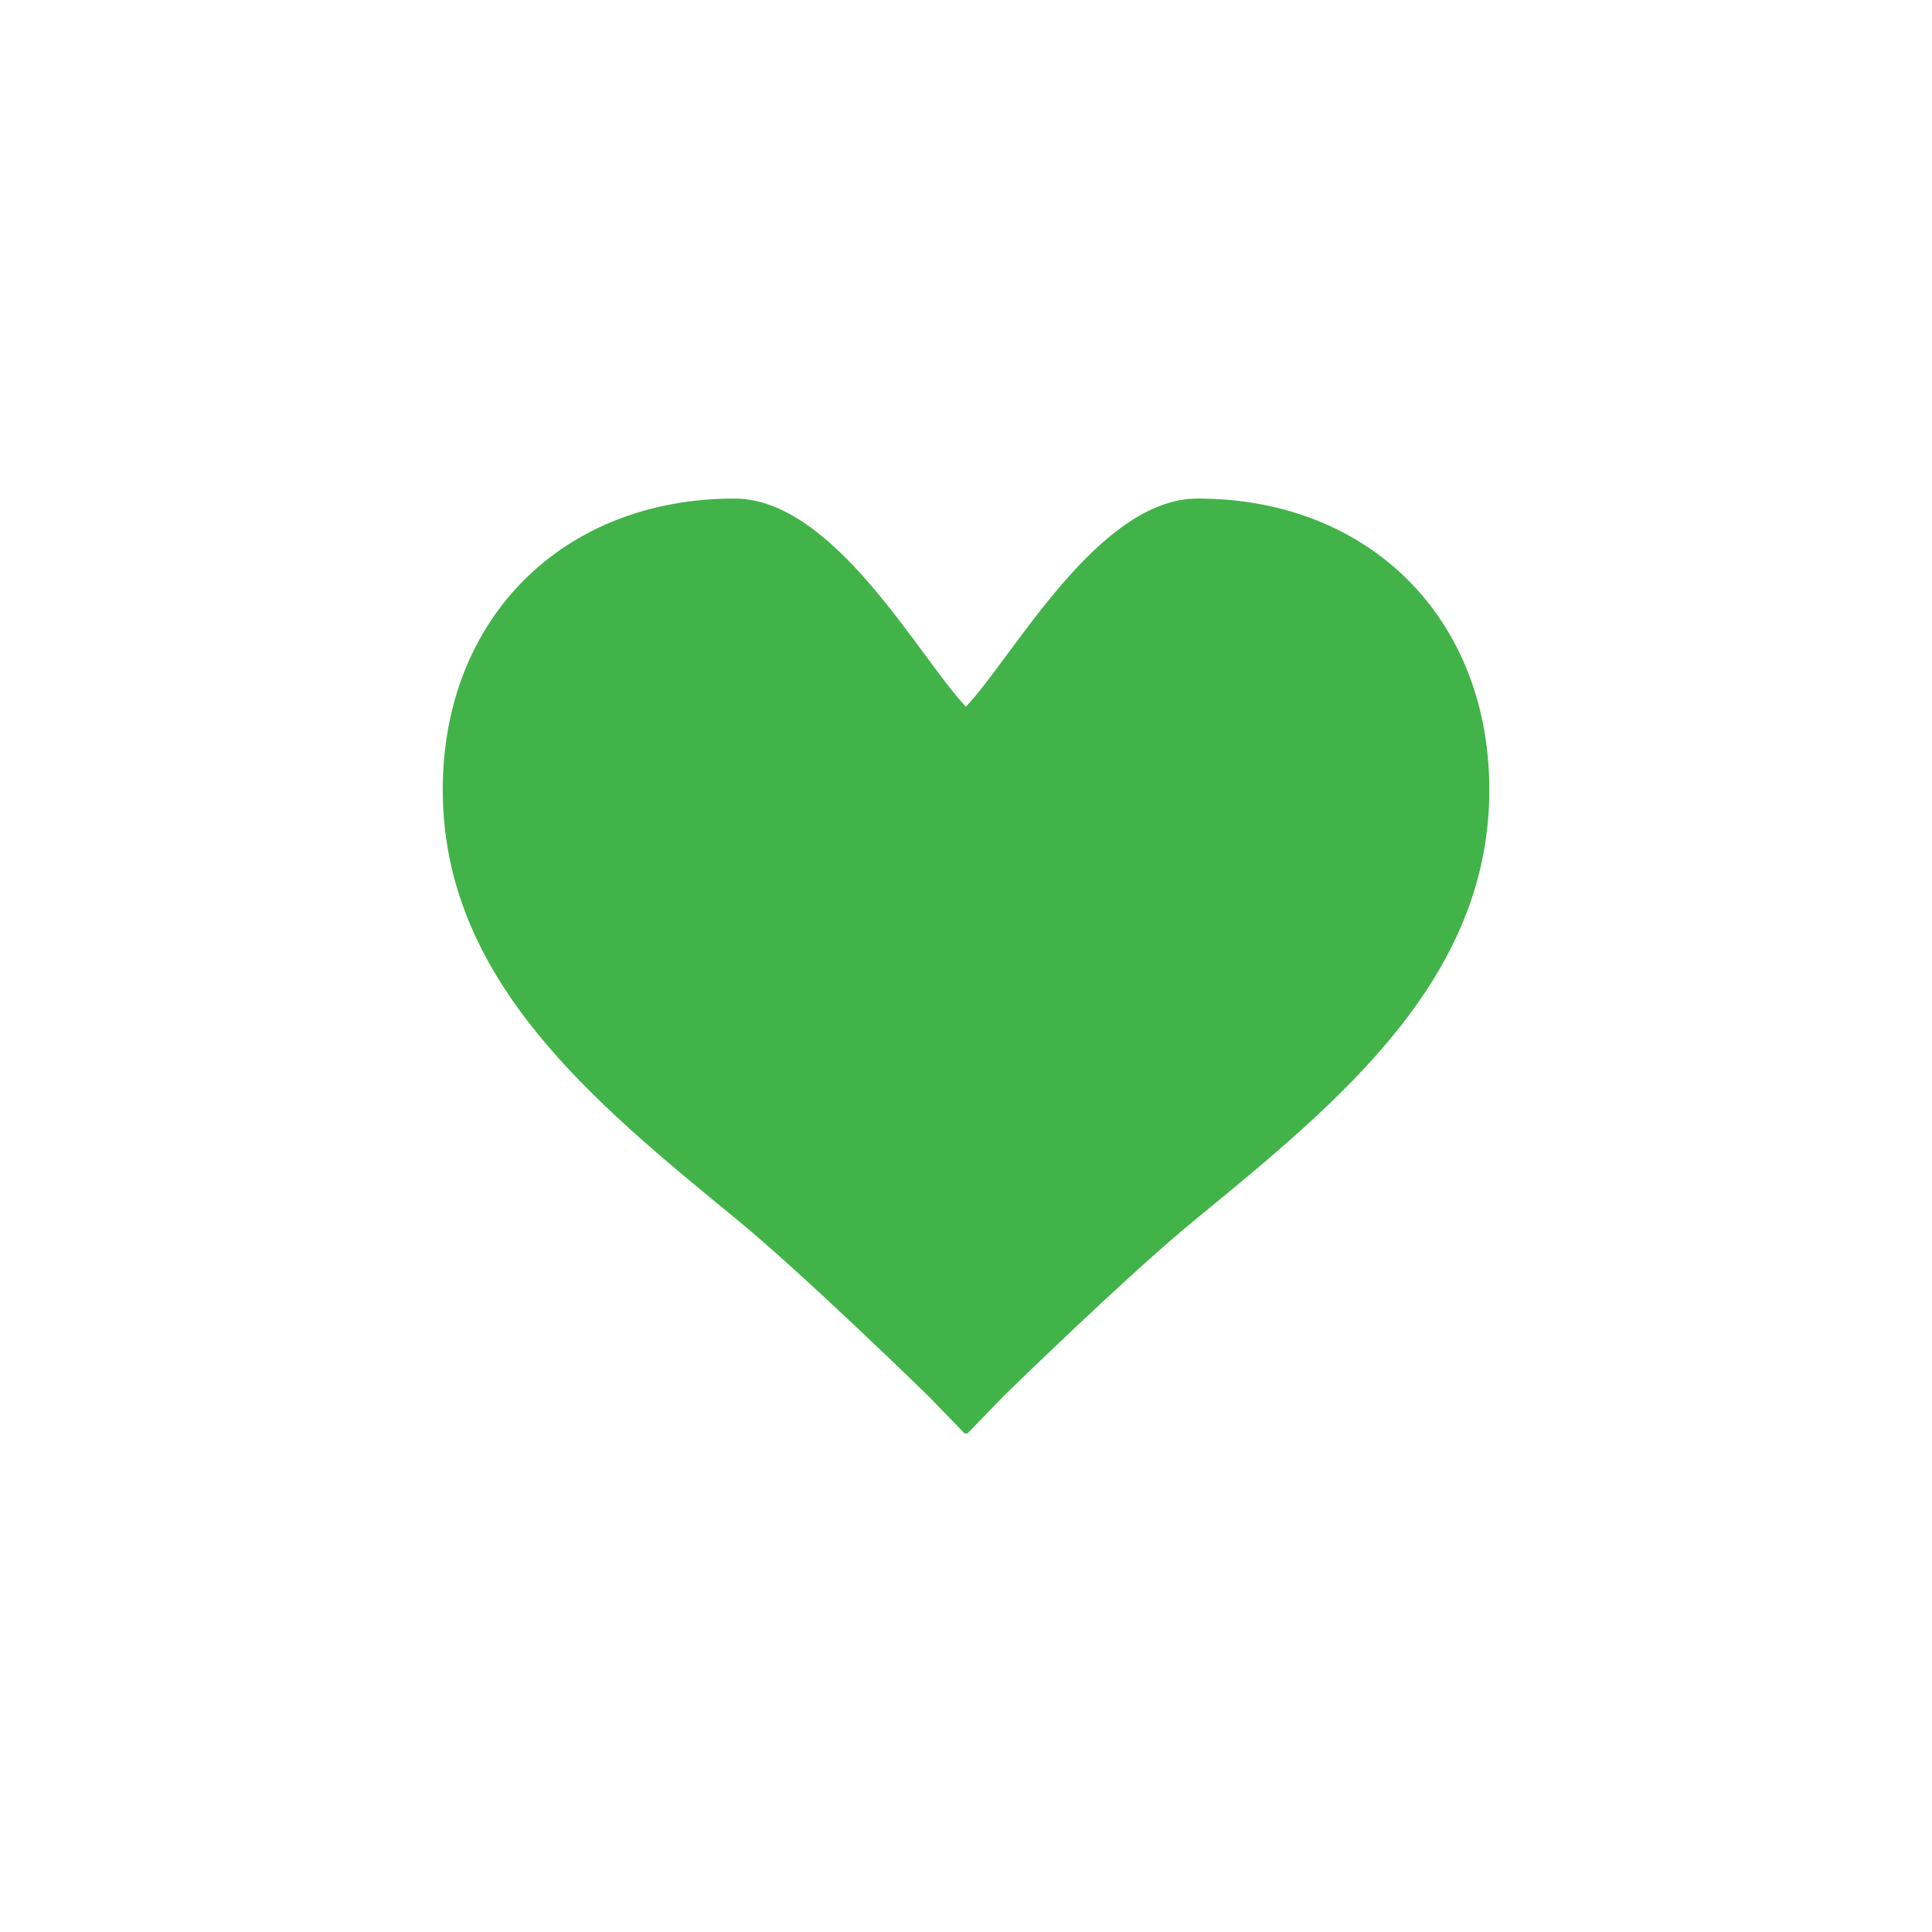 <?xml version="1.0" encoding="utf-8"?>
<!-- Generator: Adobe Illustrator 15.0.2, SVG Export Plug-In . SVG Version: 6.00 Build 0)  -->
<!DOCTYPE svg PUBLIC "-//W3C//DTD SVG 1.1//EN" "http://www.w3.org/Graphics/SVG/1.1/DTD/svg11.dtd">
<svg version="1.1" id="Calque_1" xmlns="http://www.w3.org/2000/svg" xmlns:xlink="http://www.w3.org/1999/xlink" x="0px" y="0px"
	 width="24px" height="24px" viewBox="0 0 24 24" enable-background="new 0 0 24 24" xml:space="preserve">
<path fill="#42B348" d="M14.877,6.193c-1.238,0-2.297,1.978-2.878,2.586c-0.581-0.61-1.638-2.586-2.875-2.586
	C6.991,6.193,5.5,7.681,5.5,9.811c0,2.347,1.85,3.861,3.641,5.328c0.844,0.691,2.391,2.203,2.391,2.203l0.451,0.465h0.035
	l0.45-0.465c0,0,1.546-1.512,2.392-2.201c1.791-1.469,3.641-2.983,3.641-5.33C18.501,7.684,17.012,6.193,14.877,6.193z"/>
</svg>
